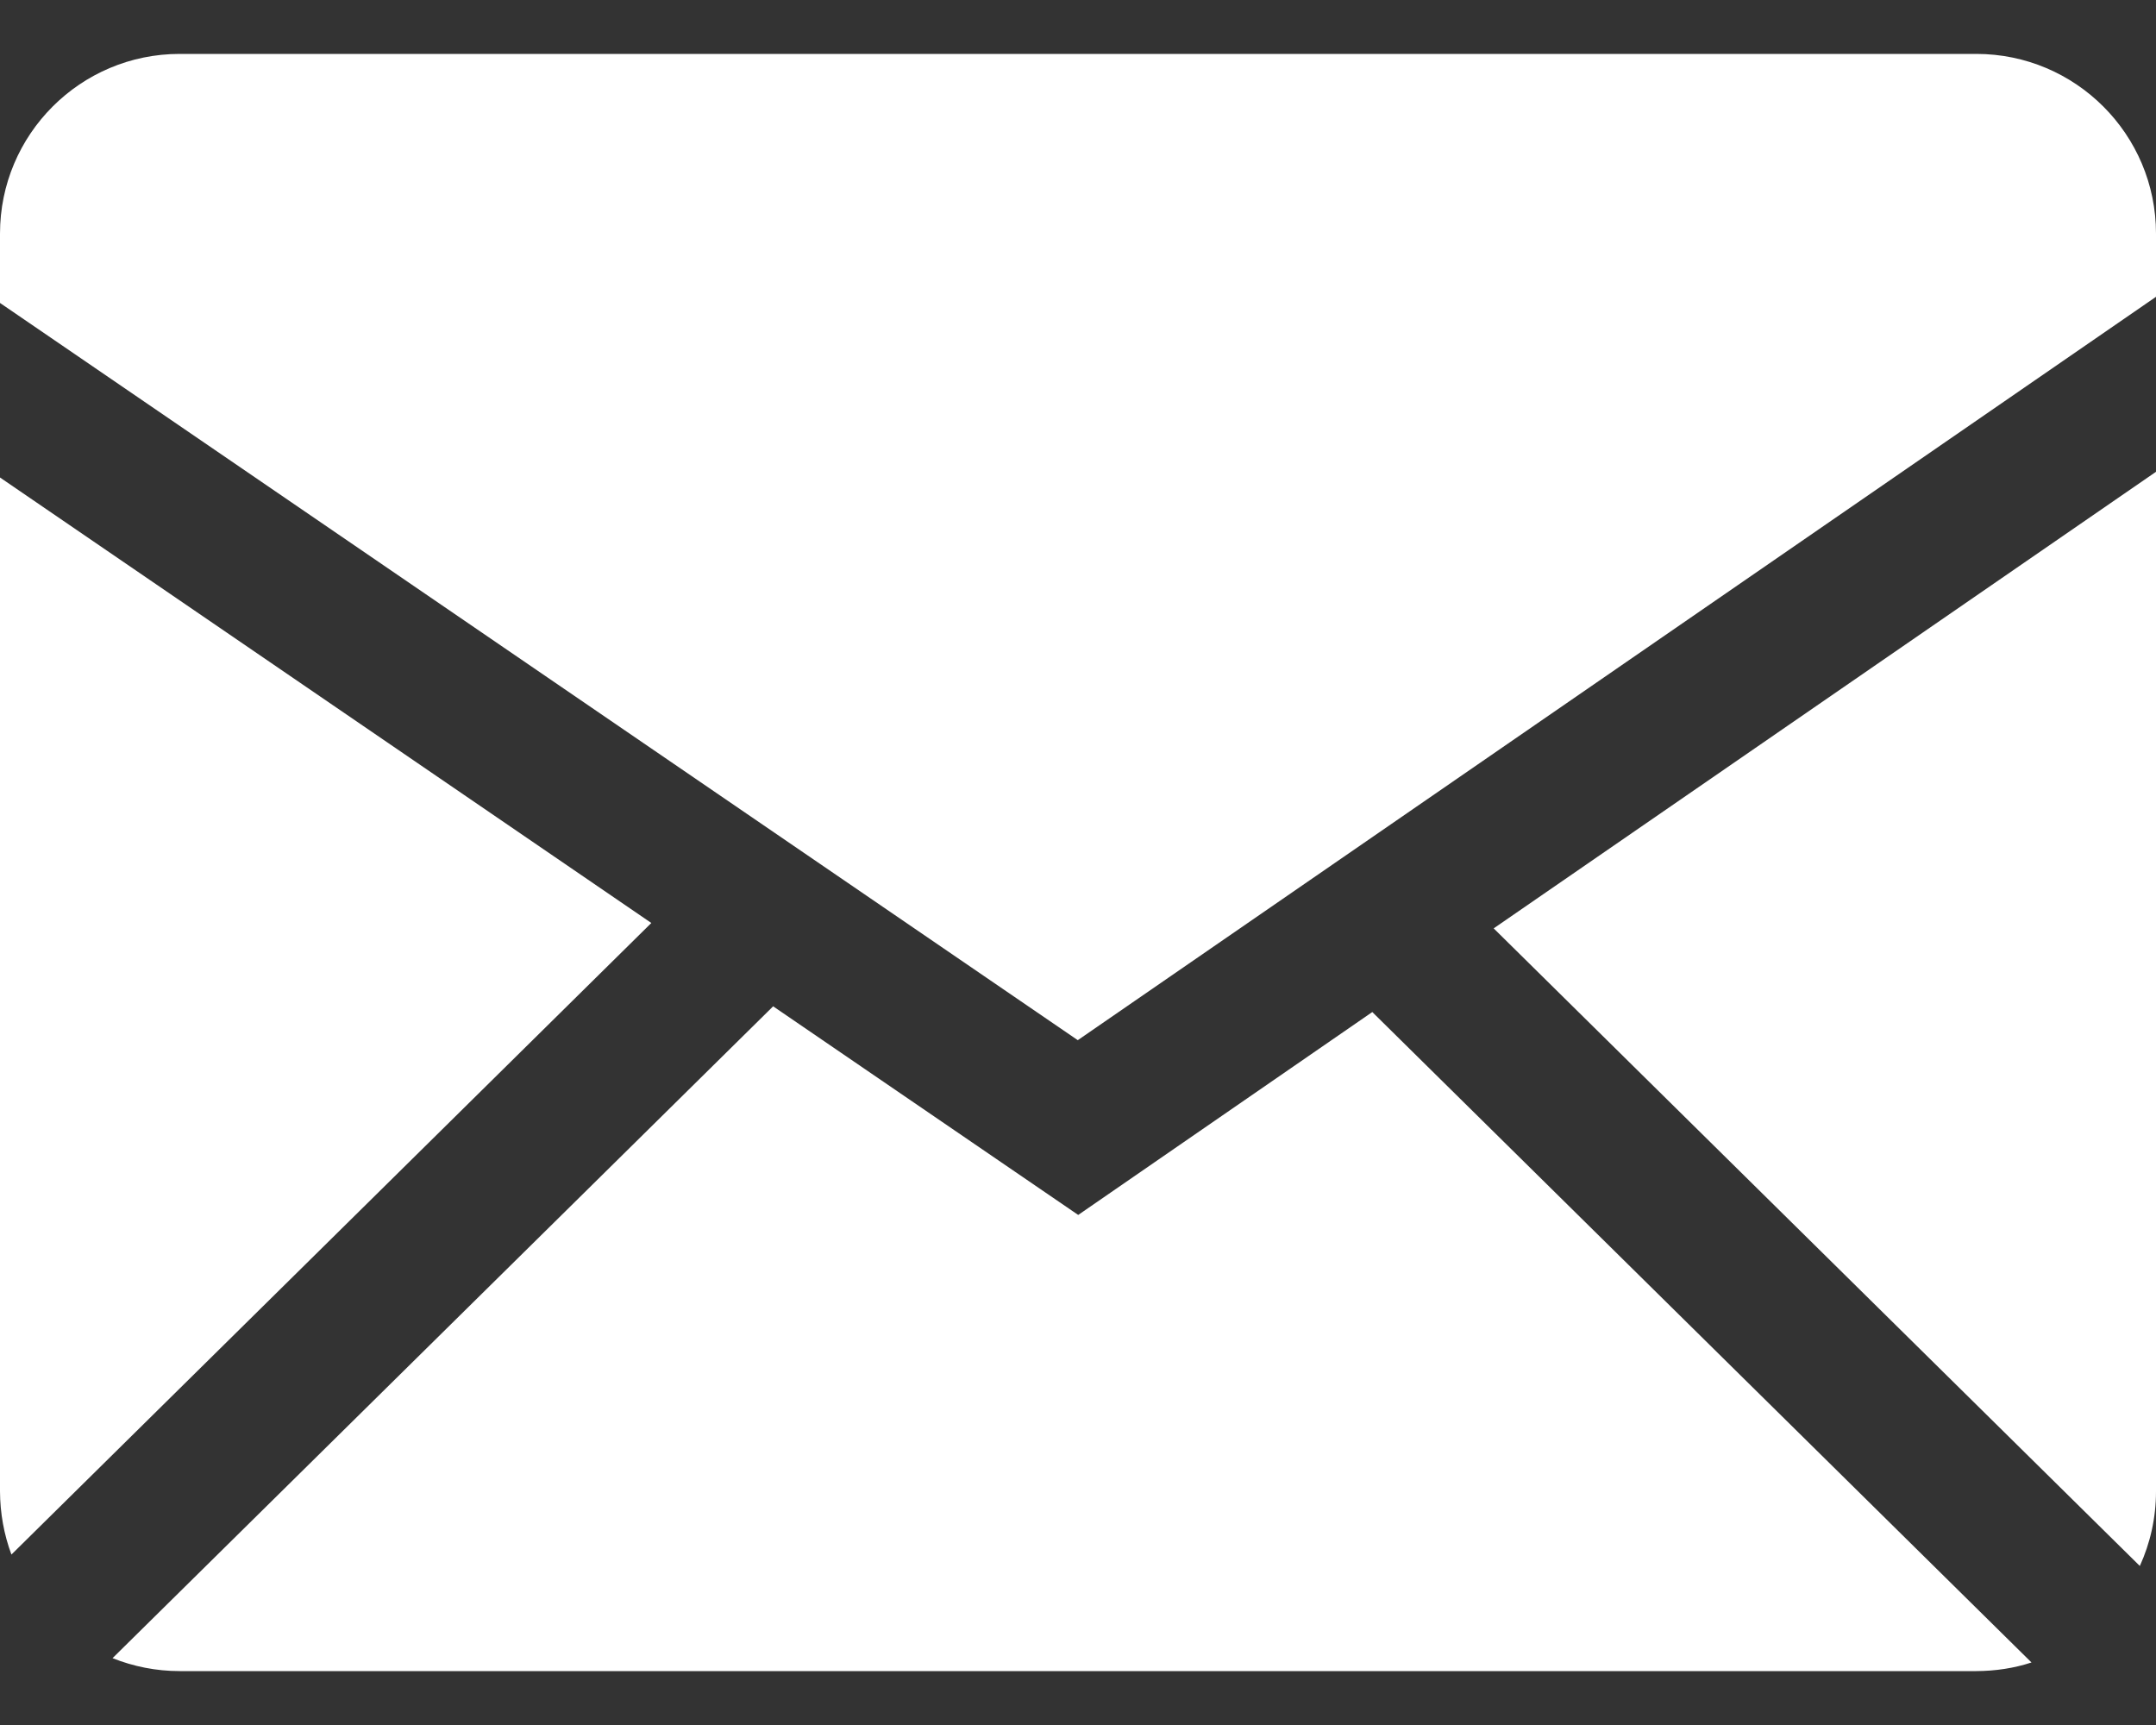 <svg width="20" height="16" viewBox="0 0 20 16" fill="none" xmlns="http://www.w3.org/2000/svg">
<rect x="0" y="0" width="20" height="16" fill="#333333" stroke="none"/>
<path fill-rule="evenodd" clip-rule="evenodd" d="M7.172 9.334L10.002 11.269L12.73 9.387L18.845 15.42C18.684 15.473 18.513 15.499 18.333 15.5H1.667C1.447 15.5 1.237 15.457 1.044 15.38L7.172 9.334ZM20 4.376V13.833C20 14.08 19.946 14.314 19.85 14.525L13.856 8.611L20 4.376ZM0 4.429L6.042 8.561L0.106 14.419C0.036 14.231 0.001 14.033 0 13.833L0 4.429ZM18.333 0.5C19.253 0.5 20 1.246 20 2.167V2.753L9.998 9.648L0 2.81V2.167C0 1.247 0.746 0.5 1.667 0.5H18.333Z" fill="white"/>
</svg>
